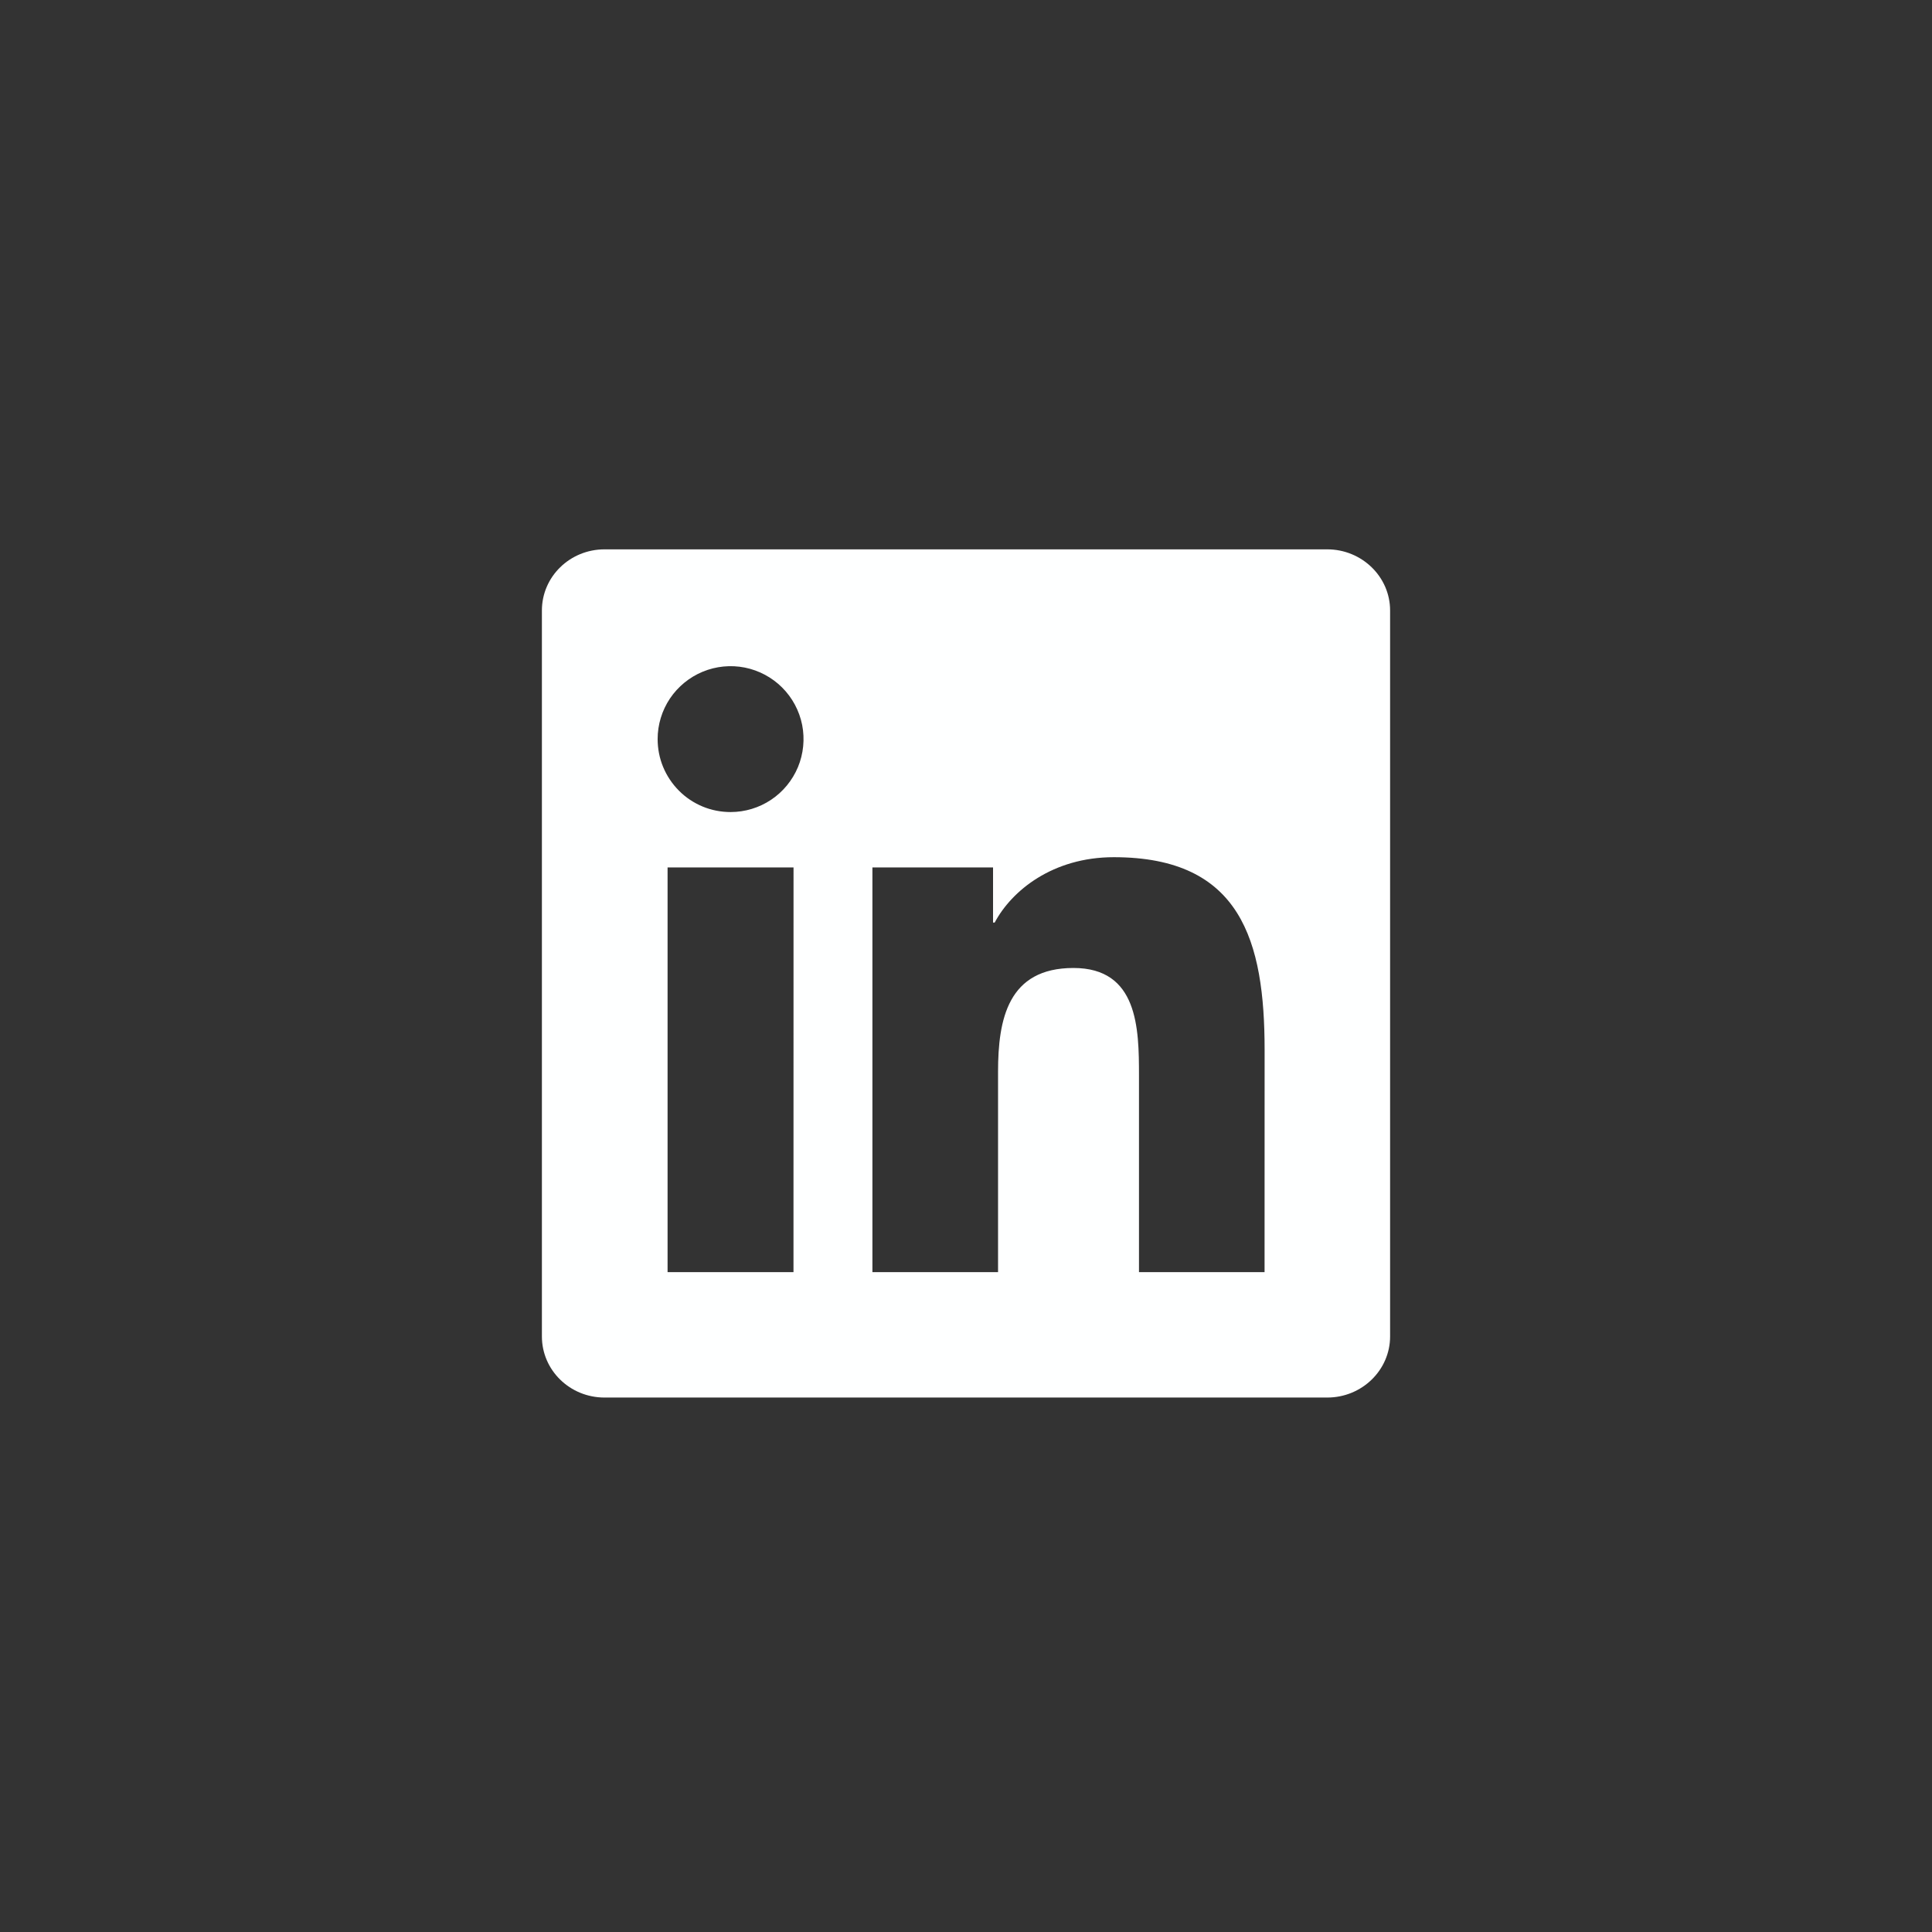 <svg width="41" height="41" viewBox="0 0 41 41" fill="none" xmlns="http://www.w3.org/2000/svg">
<rect x="0" y="0" width="41" height="41" fill="#333333" stroke="none"/>
<path d="M26.836 26.997H24.171V22.82C24.171 21.824 24.151 20.542 22.781 20.542C21.392 20.542 21.18 21.626 21.18 22.747V26.997H18.514V18.408H21.074V19.578H21.109C21.467 18.904 22.337 18.191 23.637 18.191C26.337 18.191 26.837 19.969 26.837 22.283L26.836 26.997ZM15.504 17.233C15.301 17.233 15.099 17.194 14.911 17.116C14.723 17.038 14.552 16.924 14.409 16.78C14.265 16.636 14.151 16.465 14.073 16.277C13.995 16.089 13.956 15.888 13.956 15.684C13.956 15.378 14.047 15.079 14.217 14.824C14.388 14.57 14.63 14.372 14.912 14.255C15.195 14.138 15.507 14.107 15.807 14.167C16.107 14.227 16.383 14.375 16.599 14.591C16.816 14.808 16.963 15.084 17.023 15.384C17.082 15.684 17.051 15.996 16.934 16.279C16.816 16.561 16.618 16.803 16.363 16.973C16.108 17.143 15.809 17.233 15.503 17.233M16.839 26.997H14.167V18.408H16.84L16.839 26.997ZM28.17 11.658H12.83C12.094 11.658 11.5 12.238 11.5 12.955V28.361C11.5 29.078 12.094 29.658 12.828 29.658H28.167C28.9 29.658 29.5 29.078 29.5 28.361V12.955C29.5 12.239 28.9 11.658 28.166 11.658H28.17Z" fill="#FEFFFF"/>
</svg>
